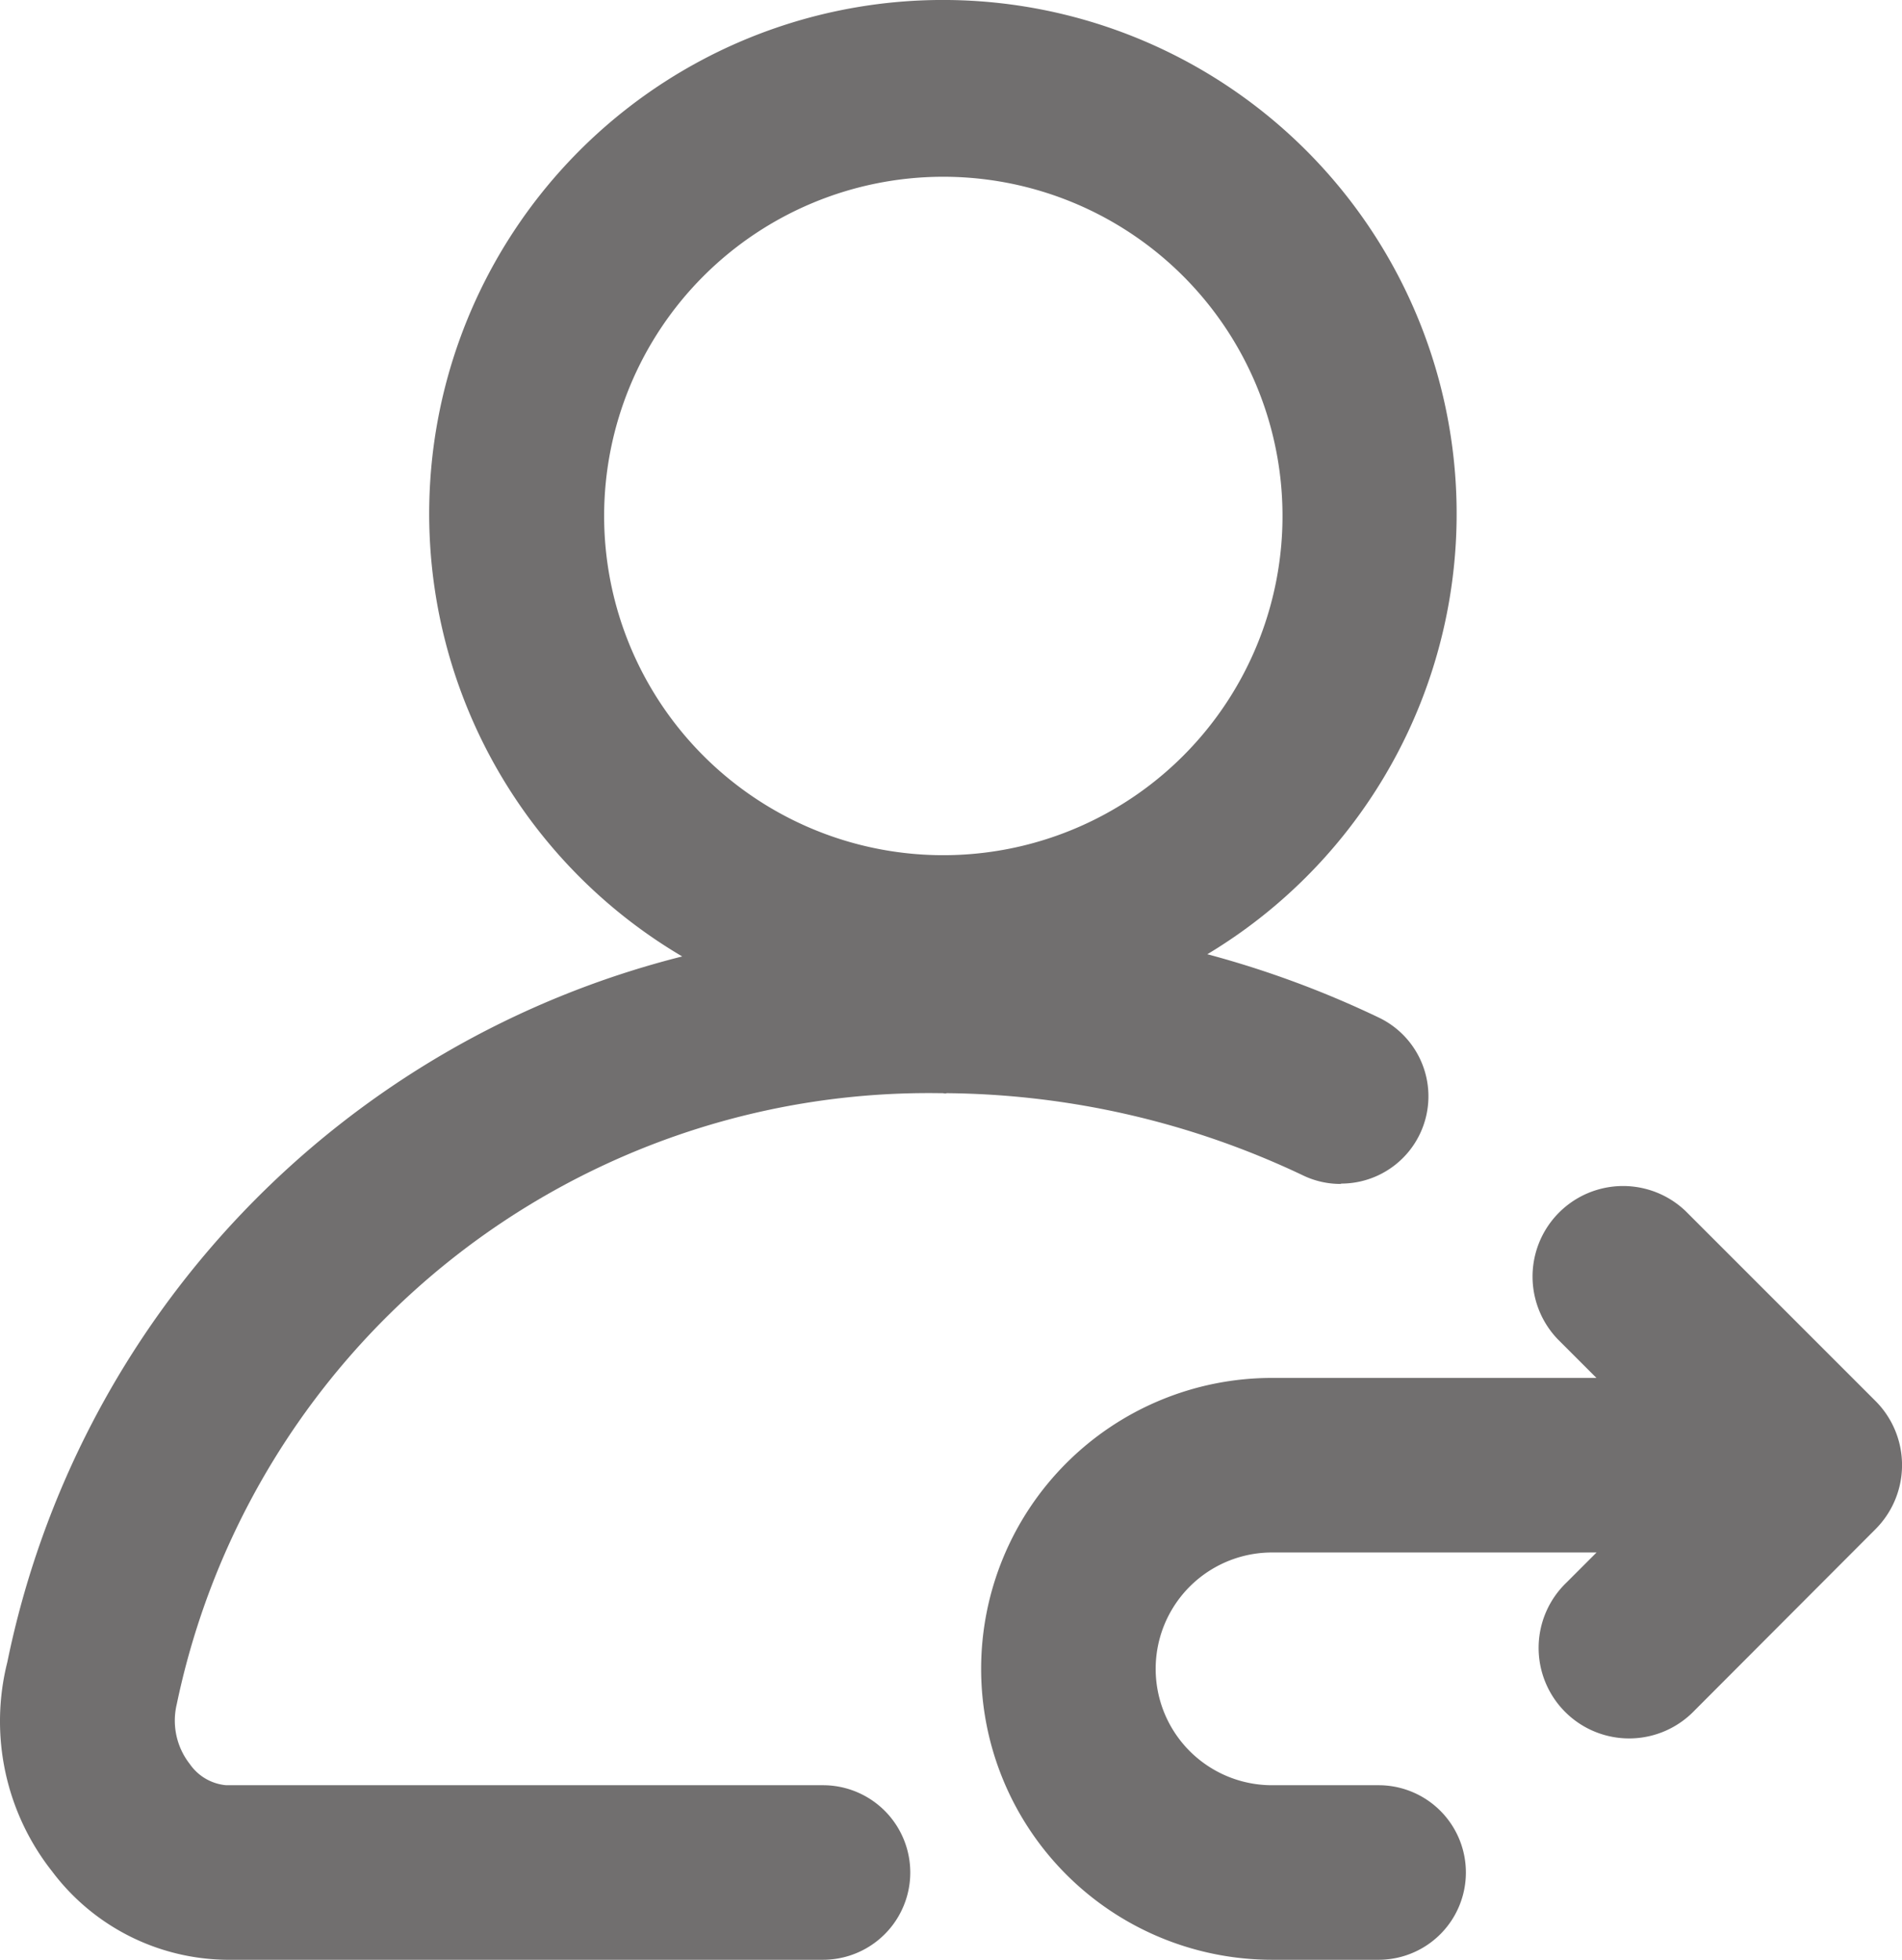 <svg xmlns="http://www.w3.org/2000/svg" width="16.346" height="16.841" viewBox="0 0 16.346 16.841">
  <defs>
    <style>
      .cls-1 {
        fill: #716f6f;
      }
    </style>
  </defs>
  <g id="Group_302" data-name="Group 302" transform="translate(17242.001 21447.019)">
    <g id="Group_32620" data-name="Group 32620">
      <path id="Path_30314" data-name="Path 30314" class="cls-1" d="M11.525,10.152a.75.75,0,0,0,.327-1.425,8.486,8.486,0,0,0-1.477-.546A4.415,4.415,0,1,0,5.862,8.2a7.885,7.885,0,0,0-5.8,6.064,2.082,2.082,0,0,0,.386,1.8,1.9,1.9,0,0,0,1.494.758h5.13a.75.75,0,1,0,0-1.5H1.943a.425.425,0,0,1-.312-.181.605.605,0,0,1-.113-.515,6.6,6.6,0,0,1,6.56-5.251H8.1c.009,0,.023.006.035,0a7.276,7.276,0,0,1,3.061.706.741.741,0,0,0,.325.074M8.1,1.5A2.915,2.915,0,1,1,5.191,4.415,2.915,2.915,0,0,1,8.1,1.5" transform="translate(-17242 -21447)"/>
      <path id="Path_30315" data-name="Path 30315" class="cls-1" d="M16.118,11.8l-1.632-1.632a.778.778,0,0,0-1.1,1.1l.333.333H10.931a2.5,2.5,0,0,0,0,5h.916a.75.75,0,1,0,0-1.5h-.916a1,1,0,1,1,0-2H13.72l-.258.258a.778.778,0,1,0,1.1,1.1L16.118,12.9a.779.779,0,0,0,0-1.1" transform="translate(-17242 -21446.779)"/>
    </g>
  </g>
</svg>
